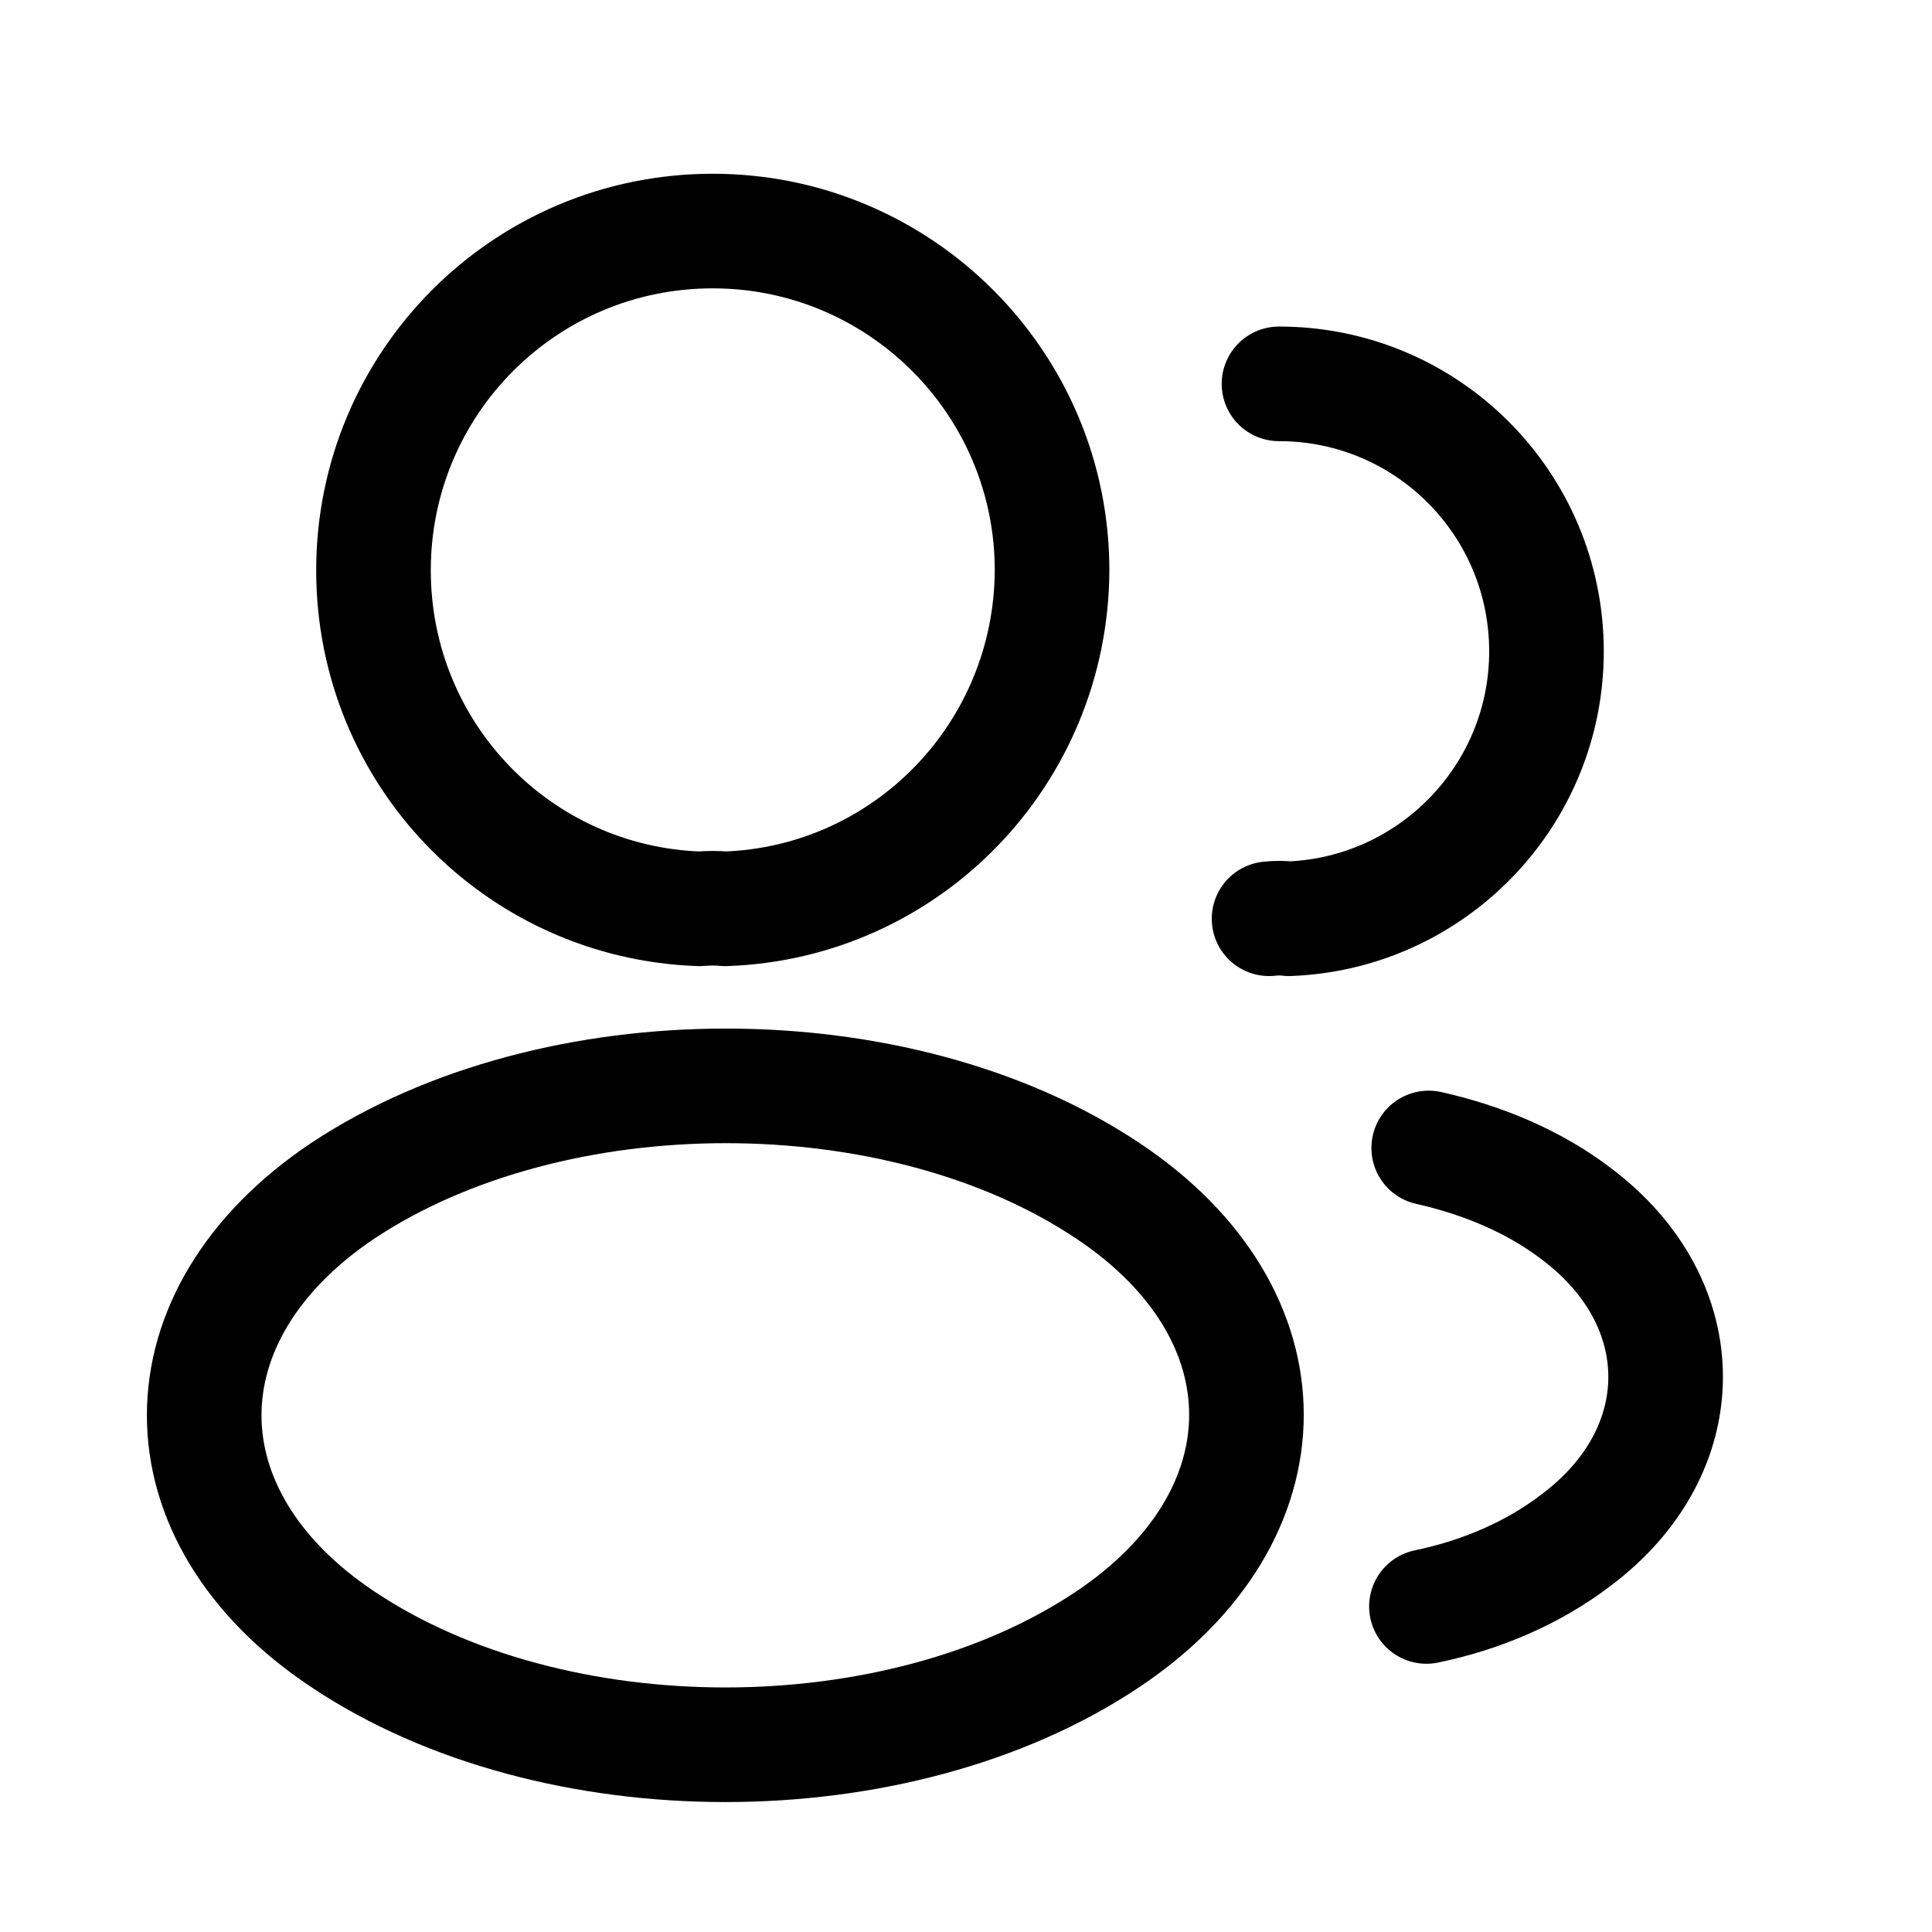 <svg width="22" height="22" viewBox="0 0 22 22" fill="none" xmlns="http://www.w3.org/2000/svg">
<path d="M8.256 10.349C8.169 10.34 8.064 10.34 7.968 10.349C5.897 10.279 4.253 8.583 4.253 6.494C4.253 4.362 5.976 2.631 8.116 2.631C10.248 2.631 11.98 4.362 11.98 6.494C11.971 8.583 10.326 10.279 8.256 10.349Z" stroke="black" stroke-width="1.305" stroke-linecap="round" stroke-linejoin="round"/>
<path d="M14.564 4.371C16.252 4.371 17.61 5.737 17.61 7.417C17.61 9.061 16.305 10.401 14.677 10.462C14.608 10.453 14.53 10.453 14.451 10.462" stroke="black" stroke-width="1.305" stroke-linecap="round" stroke-linejoin="round"/>
<path d="M3.904 13.559C1.799 14.969 1.799 17.266 3.904 18.667C6.297 20.268 10.222 20.268 12.614 18.667C14.72 17.258 14.72 14.96 12.614 13.559C10.23 11.967 6.306 11.967 3.904 13.559Z" stroke="black" stroke-width="1.305" stroke-linecap="round" stroke-linejoin="round"/>
<path d="M16.243 18.293C16.87 18.163 17.461 17.91 17.949 17.536C19.306 16.518 19.306 14.839 17.949 13.821C17.47 13.455 16.887 13.211 16.269 13.072" stroke="black" stroke-width="1.305" stroke-linecap="round" stroke-linejoin="round"/>
</svg>

